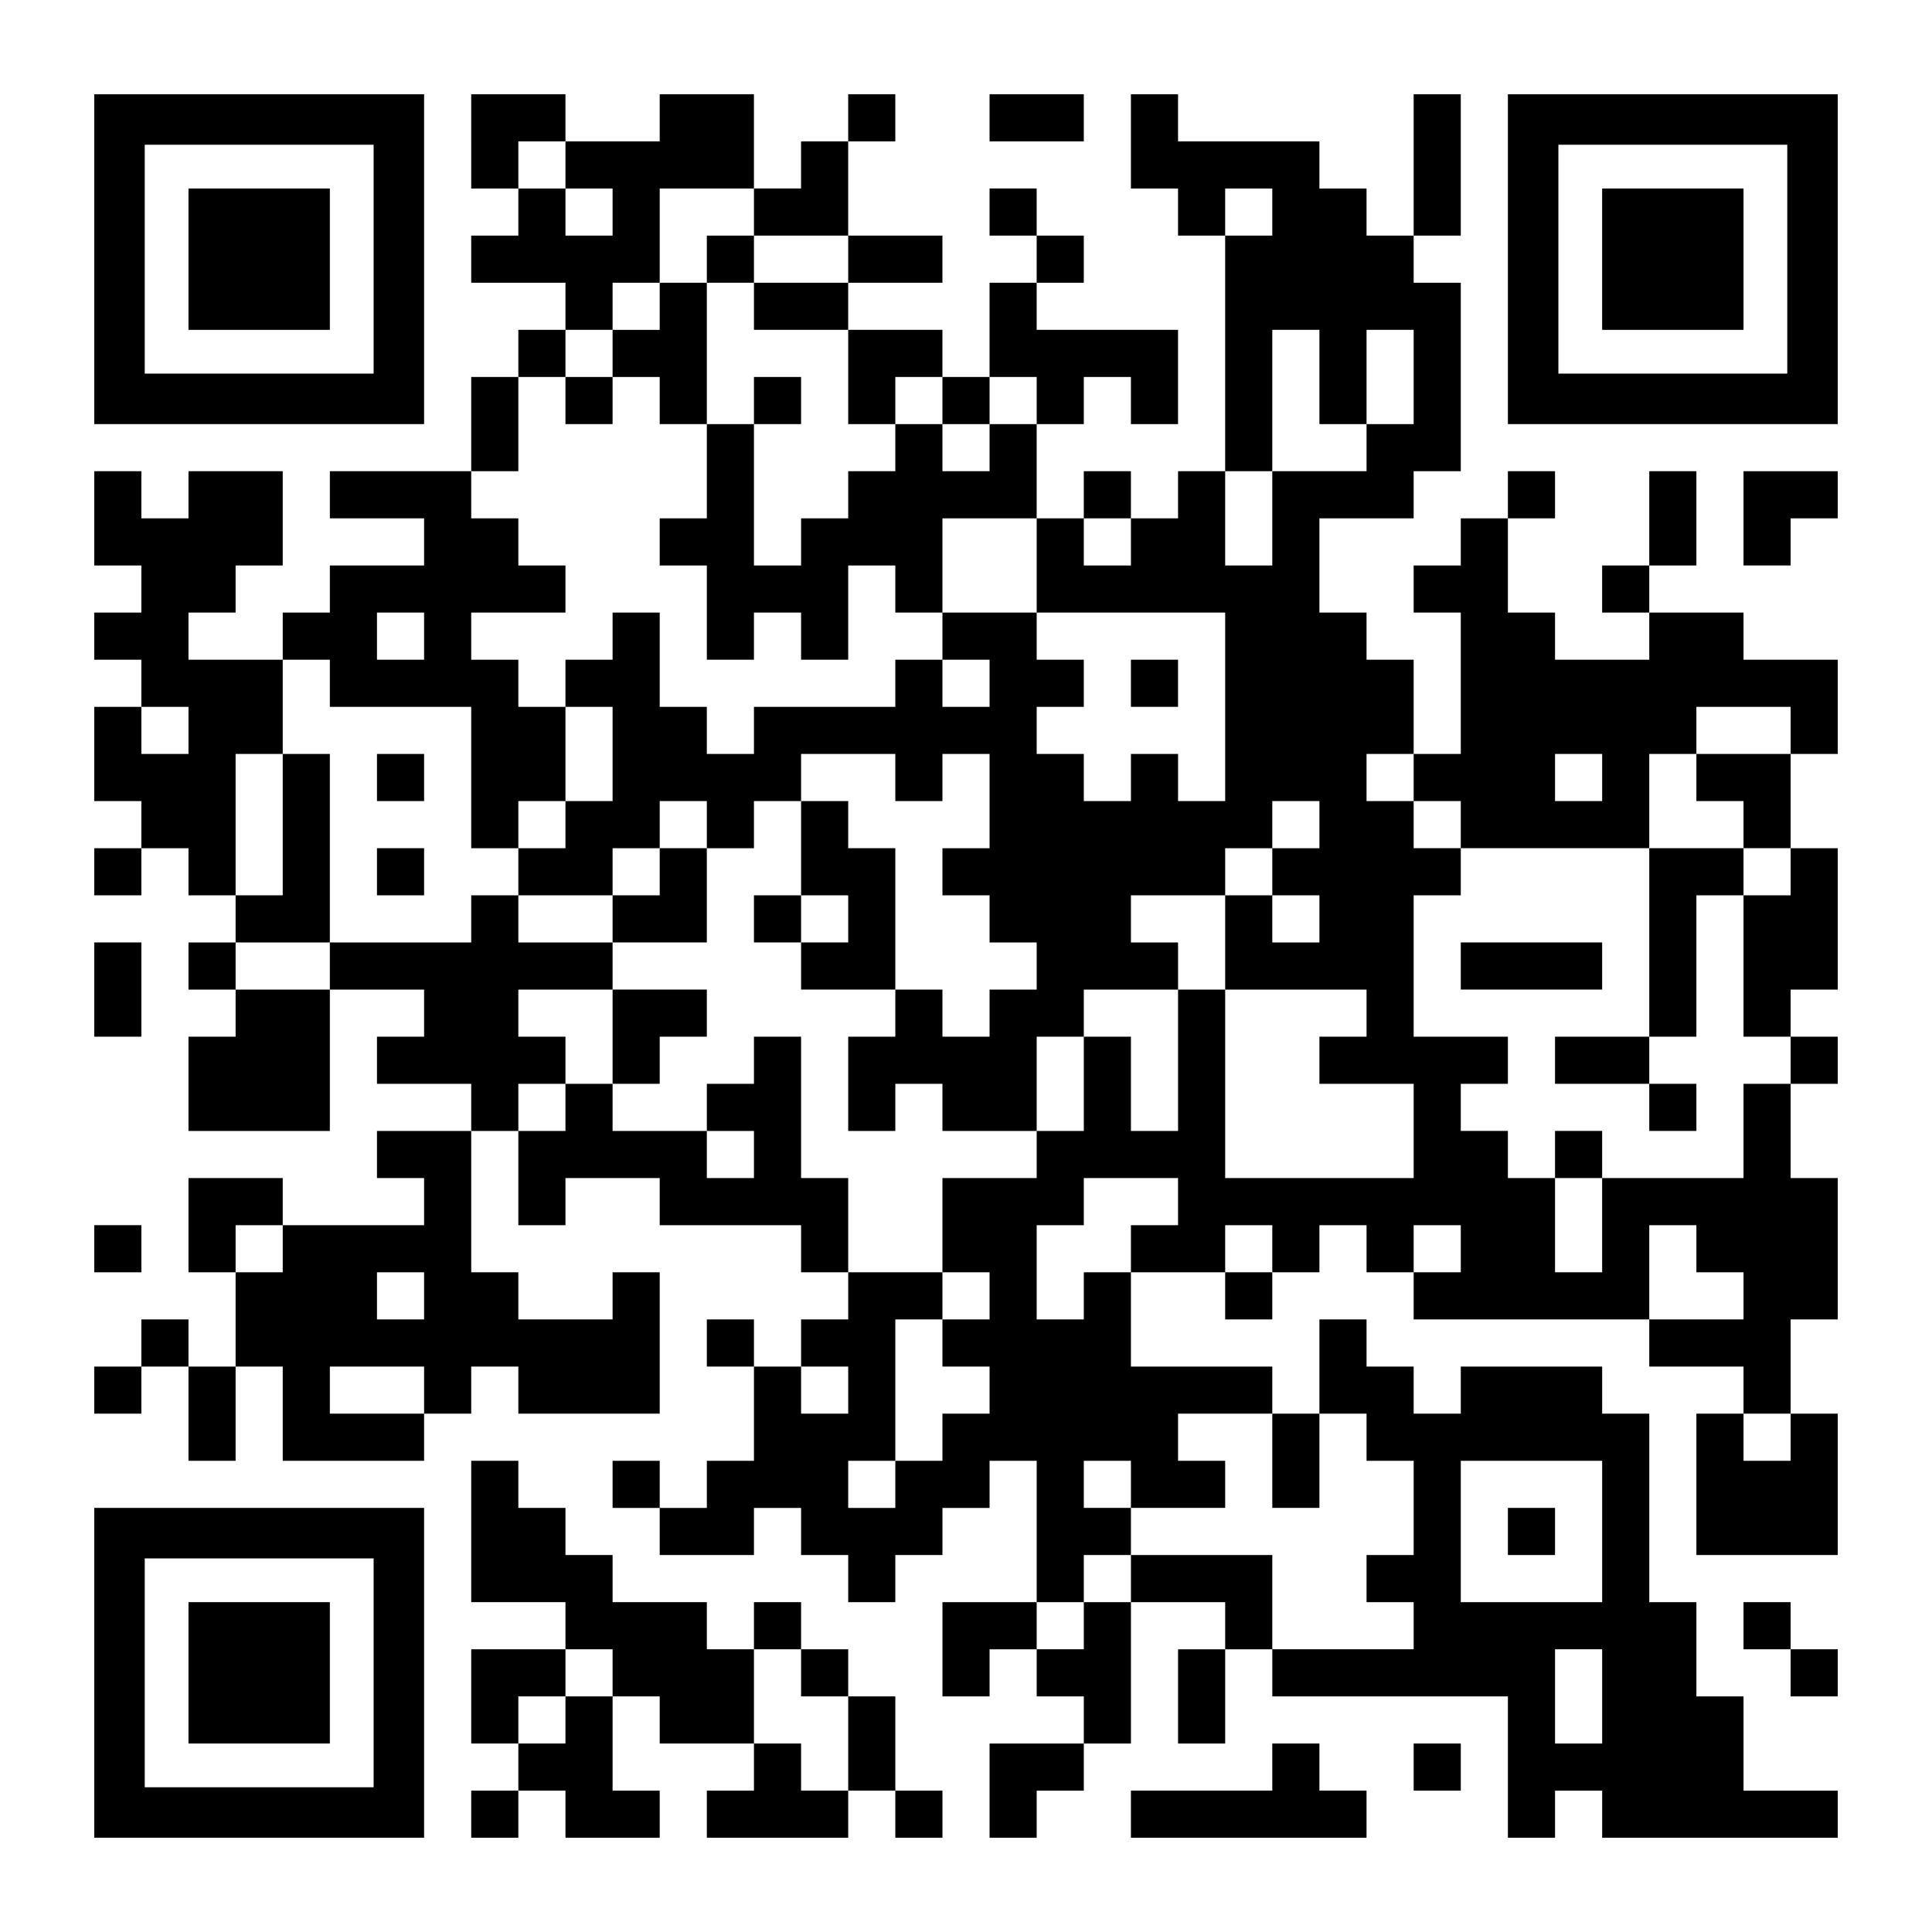 <?xml version="1.0" encoding="UTF-8" standalone="yes"?>
<svg version="1.0" xmlns="http://www.w3.org/2000/svg" width="1148px" height="1148px" viewBox="0 0 1148 1148" preserveAspectRatio="xMidYMid meet">
  <g transform="translate(0,1148) scale(0.1,-0.1)" fill="#000000" stroke="none">
    <path d="M560 9940 l0 -980 980 0 980 0 0 980 0 980 -980 0 -980 0 0 -980z
m1660 0 l0 -680 -680 0 -680 0 0 680 0 680 680 0 680 0 0 -680z"/>
    <path d="M1120 9940 l0 -420 420 0 420 0 0 420 0 420 -420 0 -420 0 0 -420z"/>
    <path d="M2800 10640 l0 -280 140 0 140 0 0 -140 0 -140 -140 0 -140 0 0 -140
0 -140 280 0 280 0 0 -140 0 -140 -140 0 -140 0 0 -140 0 -140 -140 0 -140 0
0 -280 0 -280 -420 0 -420 0 0 -140 0 -140 280 0 280 0 0 -140 0 -140 -280 0
-280 0 0 -140 0 -140 -140 0 -140 0 0 -140 0 -140 -280 0 -280 0 0 140 0 140
140 0 140 0 0 140 0 140 140 0 140 0 0 280 0 280 -280 0 -280 0 0 -140 0 -140
-140 0 -140 0 0 140 0 140 -140 0 -140 0 0 -280 0 -280 140 0 140 0 0 -140 0
-140 -140 0 -140 0 0 -140 0 -140 140 0 140 0 0 -140 0 -140 -140 0 -140 0 0
-280 0 -280 140 0 140 0 0 -140 0 -140 -140 0 -140 0 0 -140 0 -140 140 0 140
0 0 140 0 140 140 0 140 0 0 -140 0 -140 140 0 140 0 0 -140 0 -140 -140 0
-140 0 0 -140 0 -140 140 0 140 0 0 -140 0 -140 -140 0 -140 0 0 -280 0 -280
420 0 420 0 0 420 0 420 280 0 280 0 0 -140 0 -140 -140 0 -140 0 0 -140 0
-140 280 0 280 0 0 -140 0 -140 -280 0 -280 0 0 -140 0 -140 140 0 140 0 0
-140 0 -140 -420 0 -420 0 0 140 0 140 -280 0 -280 0 0 -280 0 -280 140 0 140
0 0 -280 0 -280 -140 0 -140 0 0 140 0 140 -140 0 -140 0 0 -140 0 -140 -140
0 -140 0 0 -140 0 -140 140 0 140 0 0 140 0 140 140 0 140 0 0 -280 0 -280
140 0 140 0 0 280 0 280 140 0 140 0 0 -280 0 -280 420 0 420 0 0 140 0 140
140 0 140 0 0 140 0 140 140 0 140 0 0 -140 0 -140 420 0 420 0 0 420 0 420
-140 0 -140 0 0 -140 0 -140 -280 0 -280 0 0 140 0 140 -140 0 -140 0 0 420 0
420 140 0 140 0 0 -280 0 -280 140 0 140 0 0 140 0 140 280 0 280 0 0 -140 0
-140 420 0 420 0 0 -140 0 -140 140 0 140 0 0 -140 0 -140 -140 0 -140 0 0
-140 0 -140 -140 0 -140 0 0 140 0 140 -140 0 -140 0 0 -140 0 -140 140 0 140
0 0 -280 0 -280 -140 0 -140 0 0 -140 0 -140 -140 0 -140 0 0 140 0 140 -140
0 -140 0 0 -140 0 -140 140 0 140 0 0 -140 0 -140 280 0 280 0 0 140 0 140
140 0 140 0 0 -140 0 -140 140 0 140 0 0 -140 0 -140 140 0 140 0 0 140 0 140
140 0 140 0 0 140 0 140 140 0 140 0 0 140 0 140 140 0 140 0 0 -420 0 -420
-280 0 -280 0 0 -280 0 -280 140 0 140 0 0 140 0 140 140 0 140 0 0 -140 0
-140 140 0 140 0 0 -140 0 -140 -280 0 -280 0 0 -280 0 -280 140 0 140 0 0
140 0 140 140 0 140 0 0 140 0 140 140 0 140 0 0 420 0 420 280 0 280 0 0
-140 0 -140 -140 0 -140 0 0 -280 0 -280 140 0 140 0 0 280 0 280 140 0 140 0
0 -140 0 -140 700 0 700 0 0 -420 0 -420 140 0 140 0 0 140 0 140 140 0 140 0
0 -140 0 -140 700 0 700 0 0 140 0 140 -280 0 -280 0 0 280 0 280 -140 0 -140
0 0 280 0 280 -140 0 -140 0 0 560 0 560 -140 0 -140 0 0 140 0 140 -420 0
-420 0 0 -140 0 -140 -140 0 -140 0 0 140 0 140 -140 0 -140 0 0 140 0 140
-140 0 -140 0 0 -280 0 -280 -140 0 -140 0 0 140 0 140 -420 0 -420 0 0 280 0
280 280 0 280 0 0 -140 0 -140 140 0 140 0 0 140 0 140 140 0 140 0 0 140 0
140 140 0 140 0 0 -140 0 -140 140 0 140 0 0 -140 0 -140 700 0 700 0 0 -140
0 -140 280 0 280 0 0 -140 0 -140 -140 0 -140 0 0 -420 0 -420 420 0 420 0 0
420 0 420 -140 0 -140 0 0 280 0 280 140 0 140 0 0 420 0 420 -140 0 -140 0 0
280 0 280 140 0 140 0 0 140 0 140 -140 0 -140 0 0 140 0 140 140 0 140 0 0
420 0 420 -140 0 -140 0 0 280 0 280 140 0 140 0 0 280 0 280 -280 0 -280 0 0
140 0 140 -280 0 -280 0 0 140 0 140 140 0 140 0 0 280 0 280 -140 0 -140 0 0
-280 0 -280 -140 0 -140 0 0 -140 0 -140 140 0 140 0 0 -140 0 -140 -280 0
-280 0 0 140 0 140 -140 0 -140 0 0 280 0 280 140 0 140 0 0 140 0 140 -140 0
-140 0 0 -140 0 -140 -140 0 -140 0 0 -140 0 -140 -140 0 -140 0 0 -140 0
-140 140 0 140 0 0 -420 0 -420 -140 0 -140 0 0 280 0 280 -140 0 -140 0 0
140 0 140 -140 0 -140 0 0 280 0 280 280 0 280 0 0 140 0 140 140 0 140 0 0
560 0 560 -140 0 -140 0 0 140 0 140 140 0 140 0 0 420 0 420 -140 0 -140 0 0
-420 0 -420 -140 0 -140 0 0 140 0 140 -140 0 -140 0 0 140 0 140 -420 0 -420
0 0 140 0 140 -140 0 -140 0 0 -280 0 -280 140 0 140 0 0 -140 0 -140 140 0
140 0 0 -700 0 -700 -140 0 -140 0 0 -140 0 -140 -140 0 -140 0 0 140 0 140
-140 0 -140 0 0 -140 0 -140 -140 0 -140 0 0 280 0 280 140 0 140 0 0 140 0
140 140 0 140 0 0 -140 0 -140 140 0 140 0 0 280 0 280 -420 0 -420 0 0 140 0
140 140 0 140 0 0 140 0 140 -140 0 -140 0 0 140 0 140 -140 0 -140 0 0 -140
0 -140 140 0 140 0 0 -140 0 -140 -140 0 -140 0 0 -280 0 -280 -140 0 -140 0
0 140 0 140 -280 0 -280 0 0 140 0 140 280 0 280 0 0 140 0 140 -280 0 -280 0
0 280 0 280 140 0 140 0 0 140 0 140 -140 0 -140 0 0 -140 0 -140 -140 0 -140
0 0 -140 0 -140 -140 0 -140 0 0 280 0 280 -280 0 -280 0 0 -140 0 -140 -280
0 -280 0 0 140 0 140 -280 0 -280 0 0 -280z m560 -140 l0 -140 140 0 140 0 0
-140 0 -140 -140 0 -140 0 0 140 0 140 -140 0 -140 0 0 140 0 140 140 0 140 0
0 -140z m1120 -280 l0 -140 280 0 280 0 0 -140 0 -140 -280 0 -280 0 0 -140 0
-140 280 0 280 0 0 -280 0 -280 140 0 140 0 0 140 0 140 140 0 140 0 0 -140 0
-140 140 0 140 0 0 140 0 140 140 0 140 0 0 -140 0 -140 -140 0 -140 0 0 -140
0 -140 -140 0 -140 0 0 140 0 140 -140 0 -140 0 0 -140 0 -140 -140 0 -140 0
0 -140 0 -140 -140 0 -140 0 0 -140 0 -140 -140 0 -140 0 0 420 0 420 -140 0
-140 0 0 -280 0 -280 -140 0 -140 0 0 -140 0 -140 140 0 140 0 0 -280 0 -280
140 0 140 0 0 140 0 140 140 0 140 0 0 -140 0 -140 140 0 140 0 0 280 0 280
140 0 140 0 0 -140 0 -140 140 0 140 0 0 280 0 280 280 0 280 0 0 -280 0 -280
560 0 560 0 0 -560 0 -560 -140 0 -140 0 0 140 0 140 -140 0 -140 0 0 -140 0
-140 -140 0 -140 0 0 140 0 140 -140 0 -140 0 0 140 0 140 140 0 140 0 0 140
0 140 -140 0 -140 0 0 140 0 140 -280 0 -280 0 0 -140 0 -140 140 0 140 0 0
-140 0 -140 -140 0 -140 0 0 140 0 140 -140 0 -140 0 0 -140 0 -140 -420 0
-420 0 0 -140 0 -140 -140 0 -140 0 0 140 0 140 -140 0 -140 0 0 280 0 280
-140 0 -140 0 0 -140 0 -140 -140 0 -140 0 0 -140 0 -140 140 0 140 0 0 -280
0 -280 -140 0 -140 0 0 -140 0 -140 -140 0 -140 0 0 -140 0 -140 280 0 280 0
0 140 0 140 140 0 140 0 0 140 0 140 140 0 140 0 0 -140 0 -140 140 0 140 0 0
140 0 140 140 0 140 0 0 140 0 140 280 0 280 0 0 -140 0 -140 140 0 140 0 0
140 0 140 140 0 140 0 0 -280 0 -280 -140 0 -140 0 0 -140 0 -140 140 0 140 0
0 -140 0 -140 140 0 140 0 0 -140 0 -140 -140 0 -140 0 0 -140 0 -140 -140 0
-140 0 0 140 0 140 -140 0 -140 0 0 -140 0 -140 -140 0 -140 0 0 -280 0 -280
140 0 140 0 0 140 0 140 140 0 140 0 0 -140 0 -140 280 0 280 0 0 280 0 280
140 0 140 0 0 140 0 140 280 0 280 0 0 140 0 140 -140 0 -140 0 0 140 0 140
280 0 280 0 0 140 0 140 140 0 140 0 0 140 0 140 140 0 140 0 0 -140 0 -140
-140 0 -140 0 0 -140 0 -140 140 0 140 0 0 -140 0 -140 -140 0 -140 0 0 140 0
140 -140 0 -140 0 0 -280 0 -280 420 0 420 0 0 -140 0 -140 -140 0 -140 0 0
-140 0 -140 280 0 280 0 0 -280 0 -280 -560 0 -560 0 0 560 0 560 -140 0 -140
0 0 -420 0 -420 -140 0 -140 0 0 280 0 280 -140 0 -140 0 0 -280 0 -280 -140
0 -140 0 0 -140 0 -140 -280 0 -280 0 0 -280 0 -280 140 0 140 0 0 -140 0
-140 -140 0 -140 0 0 -140 0 -140 140 0 140 0 0 -140 0 -140 -140 0 -140 0 0
-140 0 -140 -140 0 -140 0 0 -140 0 -140 -140 0 -140 0 0 140 0 140 140 0 140
0 0 420 0 420 140 0 140 0 0 140 0 140 -280 0 -280 0 0 280 0 280 -140 0 -140
0 0 420 0 420 -140 0 -140 0 0 -140 0 -140 -140 0 -140 0 0 -140 0 -140 140 0
140 0 0 -140 0 -140 -140 0 -140 0 0 140 0 140 -280 0 -280 0 0 140 0 140
-140 0 -140 0 0 -140 0 -140 -140 0 -140 0 0 140 0 140 140 0 140 0 0 140 0
140 -140 0 -140 0 0 140 0 140 280 0 280 0 0 140 0 140 -280 0 -280 0 0 140 0
140 -140 0 -140 0 0 -140 0 -140 -420 0 -420 0 0 -140 0 -140 -280 0 -280 0 0
140 0 140 280 0 280 0 0 560 0 560 -140 0 -140 0 0 -420 0 -420 -140 0 -140 0
0 420 0 420 140 0 140 0 0 280 0 280 140 0 140 0 0 -140 0 -140 420 0 420 0 0
-420 0 -420 140 0 140 0 0 140 0 140 140 0 140 0 0 280 0 280 -140 0 -140 0 0
140 0 140 -140 0 -140 0 0 140 0 140 280 0 280 0 0 140 0 140 -140 0 -140 0 0
140 0 140 -140 0 -140 0 0 140 0 140 140 0 140 0 0 280 0 280 140 0 140 0 0
140 0 140 140 0 140 0 0 140 0 140 140 0 140 0 0 280 0 280 280 0 280 0 0
-140z m3080 0 l0 -140 -140 0 -140 0 0 140 0 140 140 0 140 0 0 -140z m280
-980 l0 -280 140 0 140 0 0 280 0 280 140 0 140 0 0 -280 0 -280 -140 0 -140
0 0 -140 0 -140 -280 0 -280 0 0 -280 0 -280 -140 0 -140 0 0 280 0 280 140 0
140 0 0 420 0 420 140 0 140 0 0 -280z m-1120 -980 l0 -140 -140 0 -140 0 0
140 0 140 140 0 140 0 0 -140z m-4200 -560 l0 -140 -140 0 -140 0 0 140 0 140
140 0 140 0 0 -140z m-1400 -560 l0 -140 -140 0 -140 0 0 140 0 140 140 0 140
0 0 -140z m9520 0 l0 -140 -280 0 -280 0 0 -140 0 -140 140 0 140 0 0 -140 0
-140 140 0 140 0 0 -140 0 -140 -140 0 -140 0 0 -420 0 -420 140 0 140 0 0
-140 0 -140 -140 0 -140 0 0 -280 0 -280 -420 0 -420 0 0 -280 0 -280 -140 0
-140 0 0 280 0 280 -140 0 -140 0 0 140 0 140 -140 0 -140 0 0 140 0 140 140
0 140 0 0 140 0 140 -280 0 -280 0 0 420 0 420 140 0 140 0 0 140 0 140 -140
0 -140 0 0 140 0 140 -140 0 -140 0 0 140 0 140 140 0 140 0 0 -140 0 -140
140 0 140 0 0 -140 0 -140 560 0 560 0 0 280 0 280 140 0 140 0 0 140 0 140
280 0 280 0 0 -140z m-1120 -280 l0 -140 -140 0 -140 0 0 140 0 140 140 0 140
0 0 -140z m-2520 -2520 l0 -140 -140 0 -140 0 0 -140 0 -140 -140 0 -140 0 0
-140 0 -140 -140 0 -140 0 0 280 0 280 140 0 140 0 0 140 0 140 280 0 280 0 0
-140z m-5320 -280 l0 -140 -140 0 -140 0 0 140 0 140 140 0 140 0 0 -140z
m5880 0 l0 -140 -140 0 -140 0 0 140 0 140 140 0 140 0 0 -140z m1120 0 l0
-140 -140 0 -140 0 0 140 0 140 140 0 140 0 0 -140z m1400 0 l0 -140 140 0
140 0 0 -140 0 -140 -280 0 -280 0 0 280 0 280 140 0 140 0 0 -140z m-7560
-280 l0 -140 -140 0 -140 0 0 140 0 140 140 0 140 0 0 -140z m0 -560 l0 -140
-280 0 -280 0 0 140 0 140 280 0 280 0 0 -140z m2520 0 l0 -140 -140 0 -140 0
0 140 0 140 140 0 140 0 0 -140z m2520 -420 l0 -280 140 0 140 0 0 280 0 280
140 0 140 0 0 -140 0 -140 140 0 140 0 0 -280 0 -280 -140 0 -140 0 0 -140 0
-140 140 0 140 0 0 -140 0 -140 -420 0 -420 0 0 280 0 280 -420 0 -420 0 0
-140 0 -140 -140 0 -140 0 0 -140 0 -140 -140 0 -140 0 0 140 0 140 140 0 140
0 0 140 0 140 140 0 140 0 0 140 0 140 -140 0 -140 0 0 140 0 140 140 0 140 0
0 -140 0 -140 280 0 280 0 0 140 0 140 -140 0 -140 0 0 140 0 140 280 0 280 0
0 -280z m3080 140 l0 -140 -140 0 -140 0 0 140 0 140 140 0 140 0 0 -140z
m-1120 -560 l0 -420 -420 0 -420 0 0 420 0 420 420 0 420 0 0 -420z m0 -980
l0 -280 -140 0 -140 0 0 280 0 280 140 0 140 0 0 -280z"/>
    <path d="M4200 9940 l0 -140 -140 0 -140 0 0 -140 0 -140 -140 0 -140 0 0
-140 0 -140 -140 0 -140 0 0 -140 0 -140 140 0 140 0 0 140 0 140 140 0 140 0
0 -140 0 -140 140 0 140 0 0 420 0 420 140 0 140 0 0 140 0 140 -140 0 -140 0
0 -140z"/>
    <path d="M4480 9100 l0 -140 140 0 140 0 0 140 0 140 -140 0 -140 0 0 -140z"/>
    <path d="M6720 7420 l0 -140 140 0 140 0 0 140 0 140 -140 0 -140 0 0 -140z"/>
    <path d="M2240 6860 l0 -140 140 0 140 0 0 140 0 140 -140 0 -140 0 0 -140z"/>
    <path d="M4760 6440 l0 -280 -140 0 -140 0 0 -140 0 -140 140 0 140 0 0 -140
0 -140 280 0 280 0 0 420 0 420 -140 0 -140 0 0 140 0 140 -140 0 -140 0 0
-280z m280 -420 l0 -140 -140 0 -140 0 0 140 0 140 140 0 140 0 0 -140z"/>
    <path d="M2240 6300 l0 -140 140 0 140 0 0 140 0 140 -140 0 -140 0 0 -140z"/>
    <path d="M3920 6300 l0 -140 -140 0 -140 0 0 -140 0 -140 280 0 280 0 0 280 0
280 -140 0 -140 0 0 -140z"/>
    <path d="M3640 5320 l0 -280 140 0 140 0 0 140 0 140 140 0 140 0 0 140 0 140
-280 0 -280 0 0 -280z"/>
    <path d="M9800 5880 l0 -560 -280 0 -280 0 0 -140 0 -140 280 0 280 0 0 -140
0 -140 140 0 140 0 0 140 0 140 -140 0 -140 0 0 140 0 140 140 0 140 0 0 420
0 420 140 0 140 0 0 140 0 140 -280 0 -280 0 0 -560z"/>
    <path d="M8680 5740 l0 -140 420 0 420 0 0 140 0 140 -420 0 -420 0 0 -140z"/>
    <path d="M9240 4620 l0 -140 140 0 140 0 0 140 0 140 -140 0 -140 0 0 -140z"/>
    <path d="M8960 2380 l0 -140 140 0 140 0 0 140 0 140 -140 0 -140 0 0 -140z"/>
    <path d="M5880 10780 l0 -140 280 0 280 0 0 140 0 140 -280 0 -280 0 0 -140z"/>
    <path d="M8960 9940 l0 -980 980 0 980 0 0 980 0 980 -980 0 -980 0 0 -980z
m1660 0 l0 -680 -680 0 -680 0 0 680 0 680 680 0 680 0 0 -680z"/>
    <path d="M9520 9940 l0 -420 420 0 420 0 0 420 0 420 -420 0 -420 0 0 -420z"/>
    <path d="M10360 8400 l0 -280 140 0 140 0 0 140 0 140 140 0 140 0 0 140 0
140 -280 0 -280 0 0 -280z"/>
    <path d="M560 5600 l0 -280 140 0 140 0 0 280 0 280 -140 0 -140 0 0 -280z"/>
    <path d="M560 4060 l0 -140 140 0 140 0 0 140 0 140 -140 0 -140 0 0 -140z"/>
    <path d="M2800 2380 l0 -420 280 0 280 0 0 -140 0 -140 -280 0 -280 0 0 -280
0 -280 140 0 140 0 0 -140 0 -140 -140 0 -140 0 0 -140 0 -140 140 0 140 0 0
140 0 140 140 0 140 0 0 -140 0 -140 280 0 280 0 0 140 0 140 -140 0 -140 0 0
280 0 280 140 0 140 0 0 -140 0 -140 280 0 280 0 0 -140 0 -140 -140 0 -140 0
0 -140 0 -140 420 0 420 0 0 140 0 140 140 0 140 0 0 -140 0 -140 140 0 140 0
0 140 0 140 -140 0 -140 0 0 280 0 280 -140 0 -140 0 0 140 0 140 -140 0 -140
0 0 140 0 140 -140 0 -140 0 0 -140 0 -140 -140 0 -140 0 0 140 0 140 -280 0
-280 0 0 140 0 140 -140 0 -140 0 0 140 0 140 -140 0 -140 0 0 140 0 140 -140
0 -140 0 0 -420z m840 -840 l0 -140 -140 0 -140 0 0 -140 0 -140 -140 0 -140
0 0 140 0 140 140 0 140 0 0 140 0 140 140 0 140 0 0 -140z m1120 0 l0 -140
140 0 140 0 0 -280 0 -280 -140 0 -140 0 0 140 0 140 -140 0 -140 0 0 280 0
280 140 0 140 0 0 -140z"/>
    <path d="M560 1540 l0 -980 980 0 980 0 0 980 0 980 -980 0 -980 0 0 -980z
m1660 0 l0 -680 -680 0 -680 0 0 680 0 680 680 0 680 0 0 -680z"/>
    <path d="M1120 1540 l0 -420 420 0 420 0 0 420 0 420 -420 0 -420 0 0 -420z"/>
    <path d="M10360 1820 l0 -140 140 0 140 0 0 -140 0 -140 140 0 140 0 0 140 0
140 -140 0 -140 0 0 140 0 140 -140 0 -140 0 0 -140z"/>
    <path d="M7560 980 l0 -140 -420 0 -420 0 0 -140 0 -140 700 0 700 0 0 140 0
140 -140 0 -140 0 0 140 0 140 -140 0 -140 0 0 -140z"/>
    <path d="M8400 980 l0 -140 140 0 140 0 0 140 0 140 -140 0 -140 0 0 -140z"/>
  </g>
</svg>
